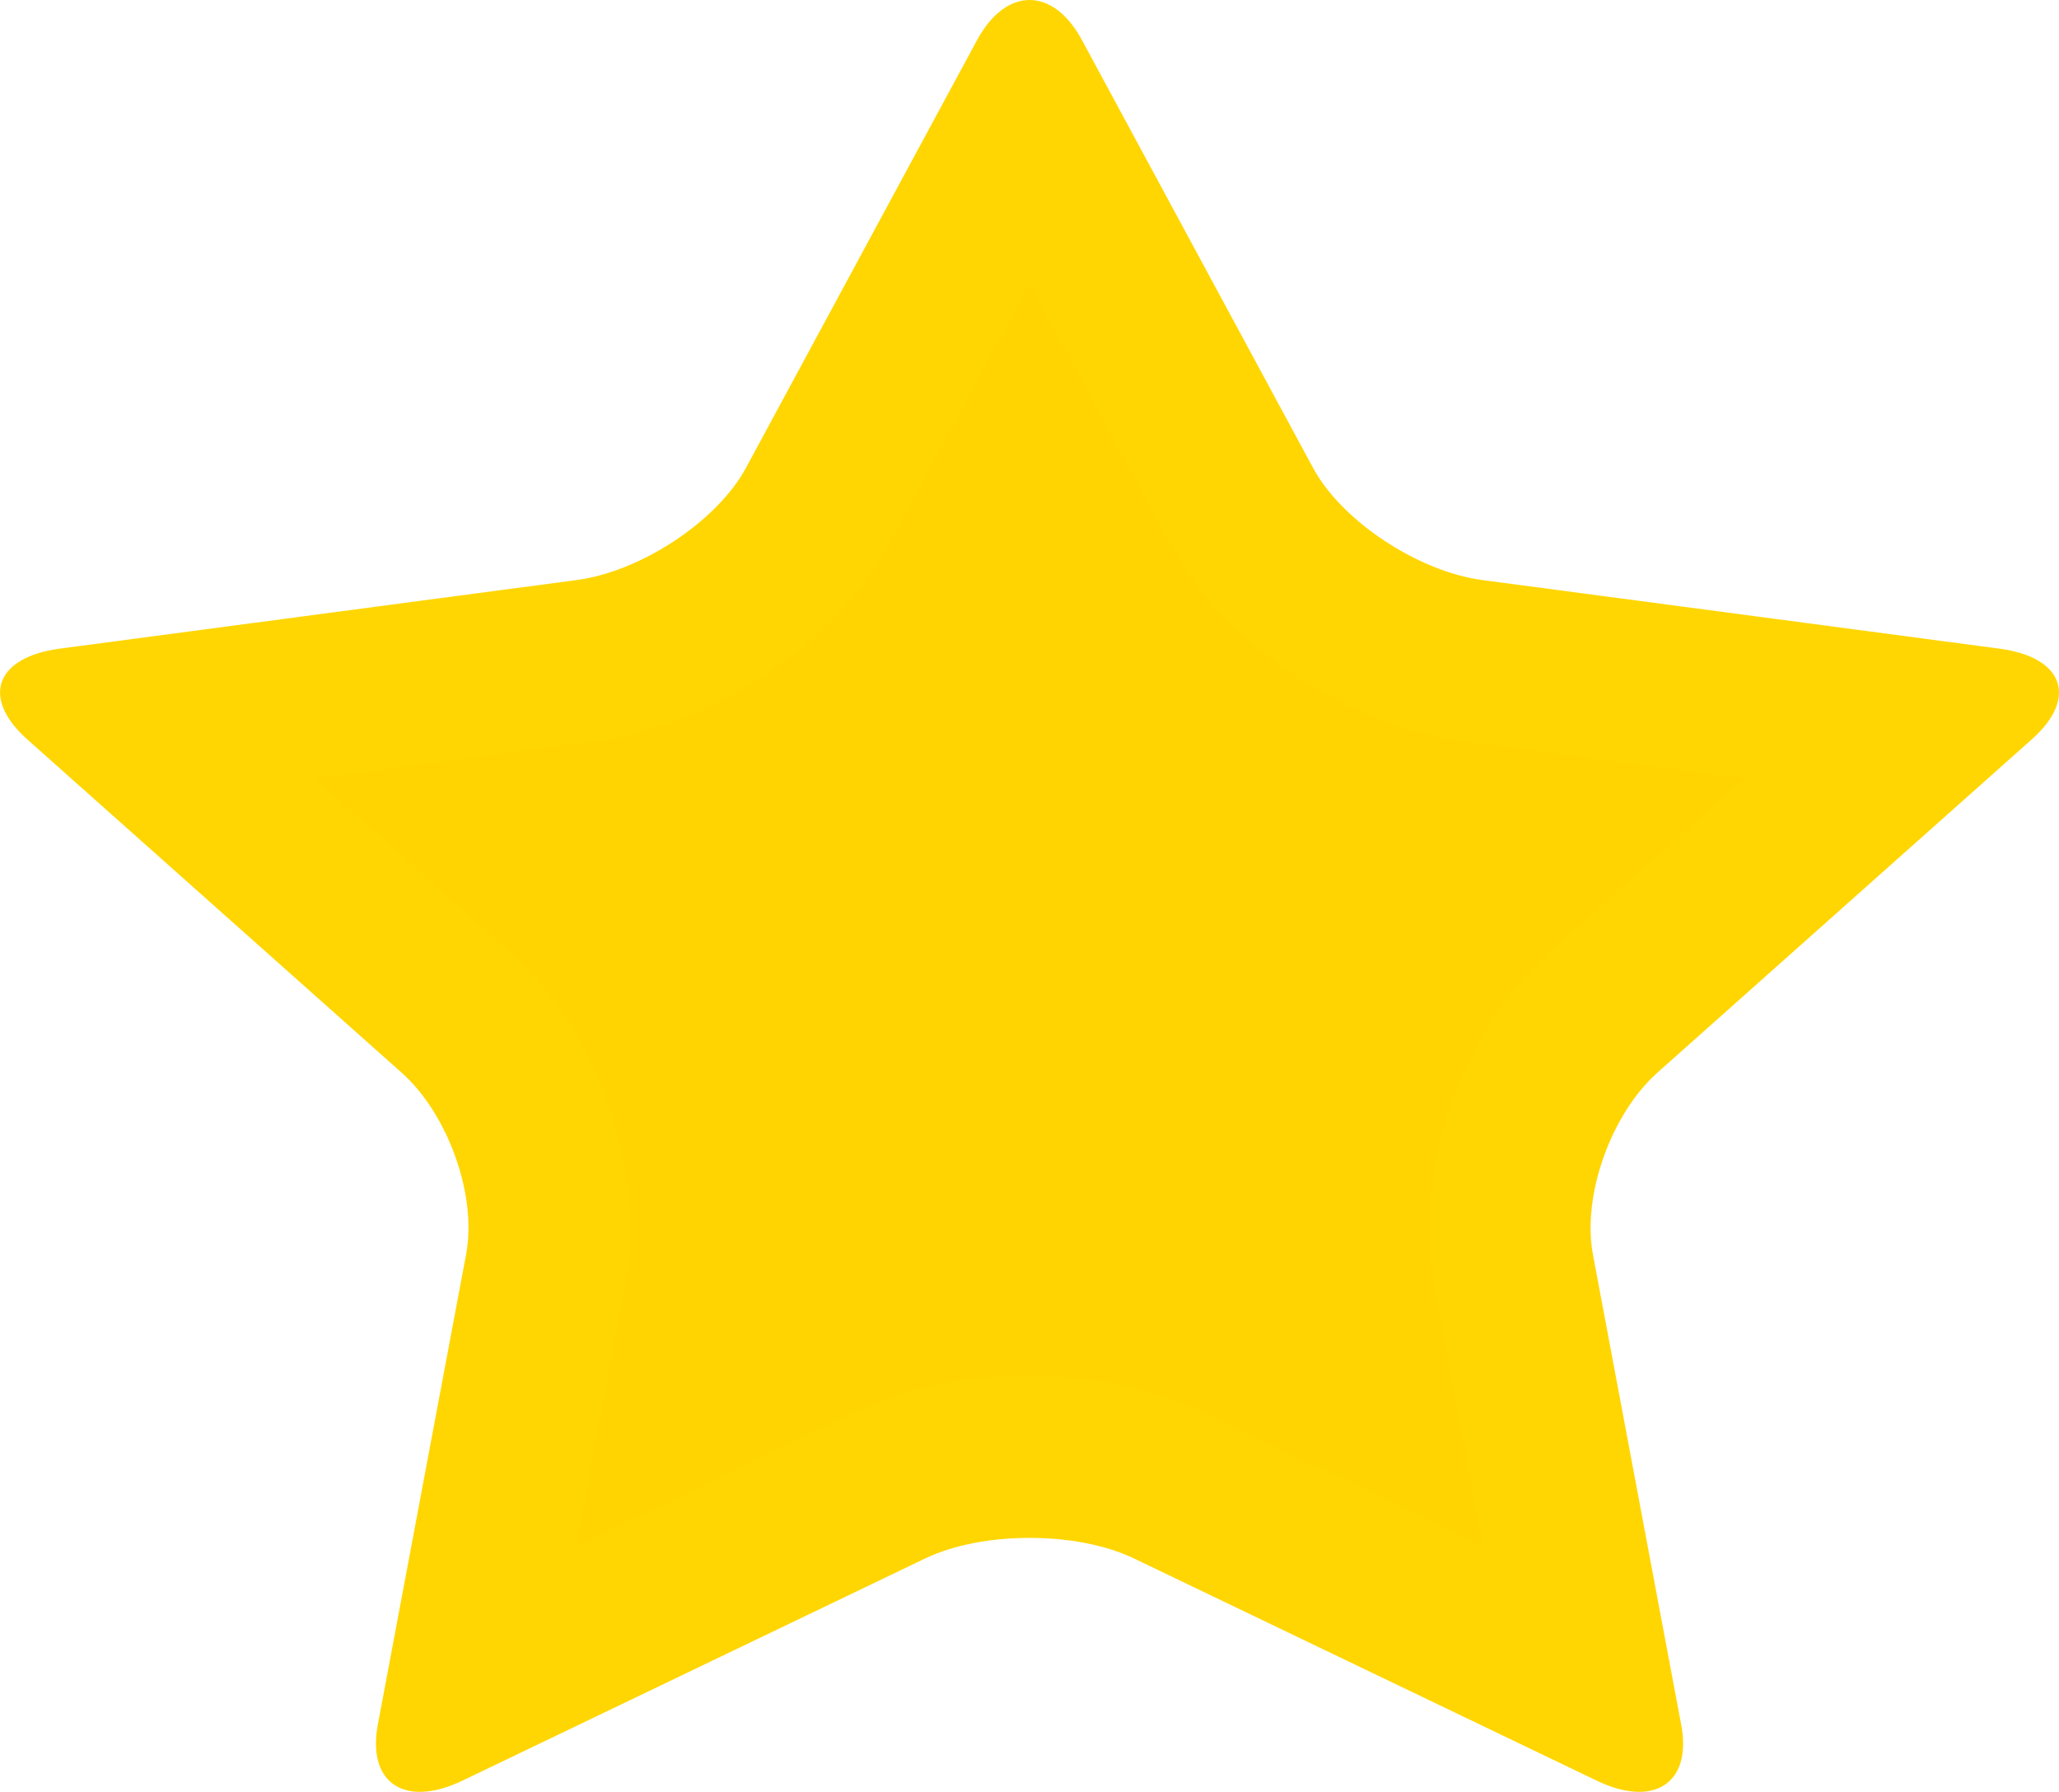 <svg xmlns="http://www.w3.org/2000/svg" width="12.686" height="11.041" viewBox="0 0 12.686 11.041">
  <g id="Path_365" data-name="Path 365" transform="translate(-72.142 -296.916)" fill="#ffd400" stroke-linecap="round" stroke-linejoin="round">
    <path d="M 75.021 307.319 L 75.506 304.736 C 75.606 304.204 75.366 303.523 74.948 303.151 L 72.937 301.361 L 75.762 300.986 C 76.316 300.912 76.925 300.504 77.178 300.037 L 78.485 297.617 L 79.792 300.037 C 80.045 300.504 80.654 300.912 81.209 300.986 L 84.034 301.361 L 82.022 303.151 C 81.604 303.523 81.365 304.204 81.465 304.736 L 81.95 307.319 L 79.346 306.068 C 79.108 305.955 78.803 305.892 78.485 305.892 C 78.168 305.892 77.863 305.955 77.625 306.068 L 75.021 307.319 Z" stroke="none"/>
    <path d="M 78.485 298.669 L 77.618 300.275 C 77.291 300.88 76.538 301.387 75.828 301.481 L 74.084 301.713 L 75.28 302.777 C 75.828 303.264 76.129 304.126 75.997 304.828 L 75.694 306.441 L 77.409 305.617 C 77.798 305.431 78.209 305.392 78.485 305.392 C 78.762 305.392 79.173 305.431 79.562 305.618 L 81.276 306.441 L 80.974 304.829 C 80.842 304.127 81.143 303.265 81.689 302.778 L 82.886 301.713 L 81.143 301.481 C 80.433 301.387 79.68 300.88 79.353 300.274 L 78.485 298.669 M 78.485 296.916 C 78.602 296.916 78.719 296.998 78.807 297.161 L 80.232 299.799 C 80.409 300.127 80.879 300.437 81.274 300.49 L 84.462 300.913 C 84.857 300.966 84.947 301.217 84.66 301.472 L 82.354 303.525 C 82.068 303.78 81.889 304.283 81.956 304.644 L 82.5 307.542 C 82.55 307.803 82.44 307.957 82.241 307.957 C 82.166 307.957 82.077 307.935 81.98 307.888 L 79.129 306.519 C 78.952 306.434 78.719 306.392 78.485 306.392 C 78.252 306.392 78.019 306.434 77.842 306.519 L 74.991 307.888 C 74.893 307.935 74.805 307.957 74.729 307.957 C 74.53 307.957 74.421 307.803 74.47 307.542 L 75.014 304.644 C 75.082 304.283 74.903 303.78 74.616 303.525 L 72.31 301.472 C 72.024 301.217 72.113 300.966 72.509 300.913 L 75.696 300.49 C 76.092 300.437 76.561 300.127 76.738 299.799 L 78.163 297.161 C 78.252 296.998 78.369 296.916 78.485 296.916 Z" stroke="none" fill="#ffd601"/>
  </g>
</svg>
